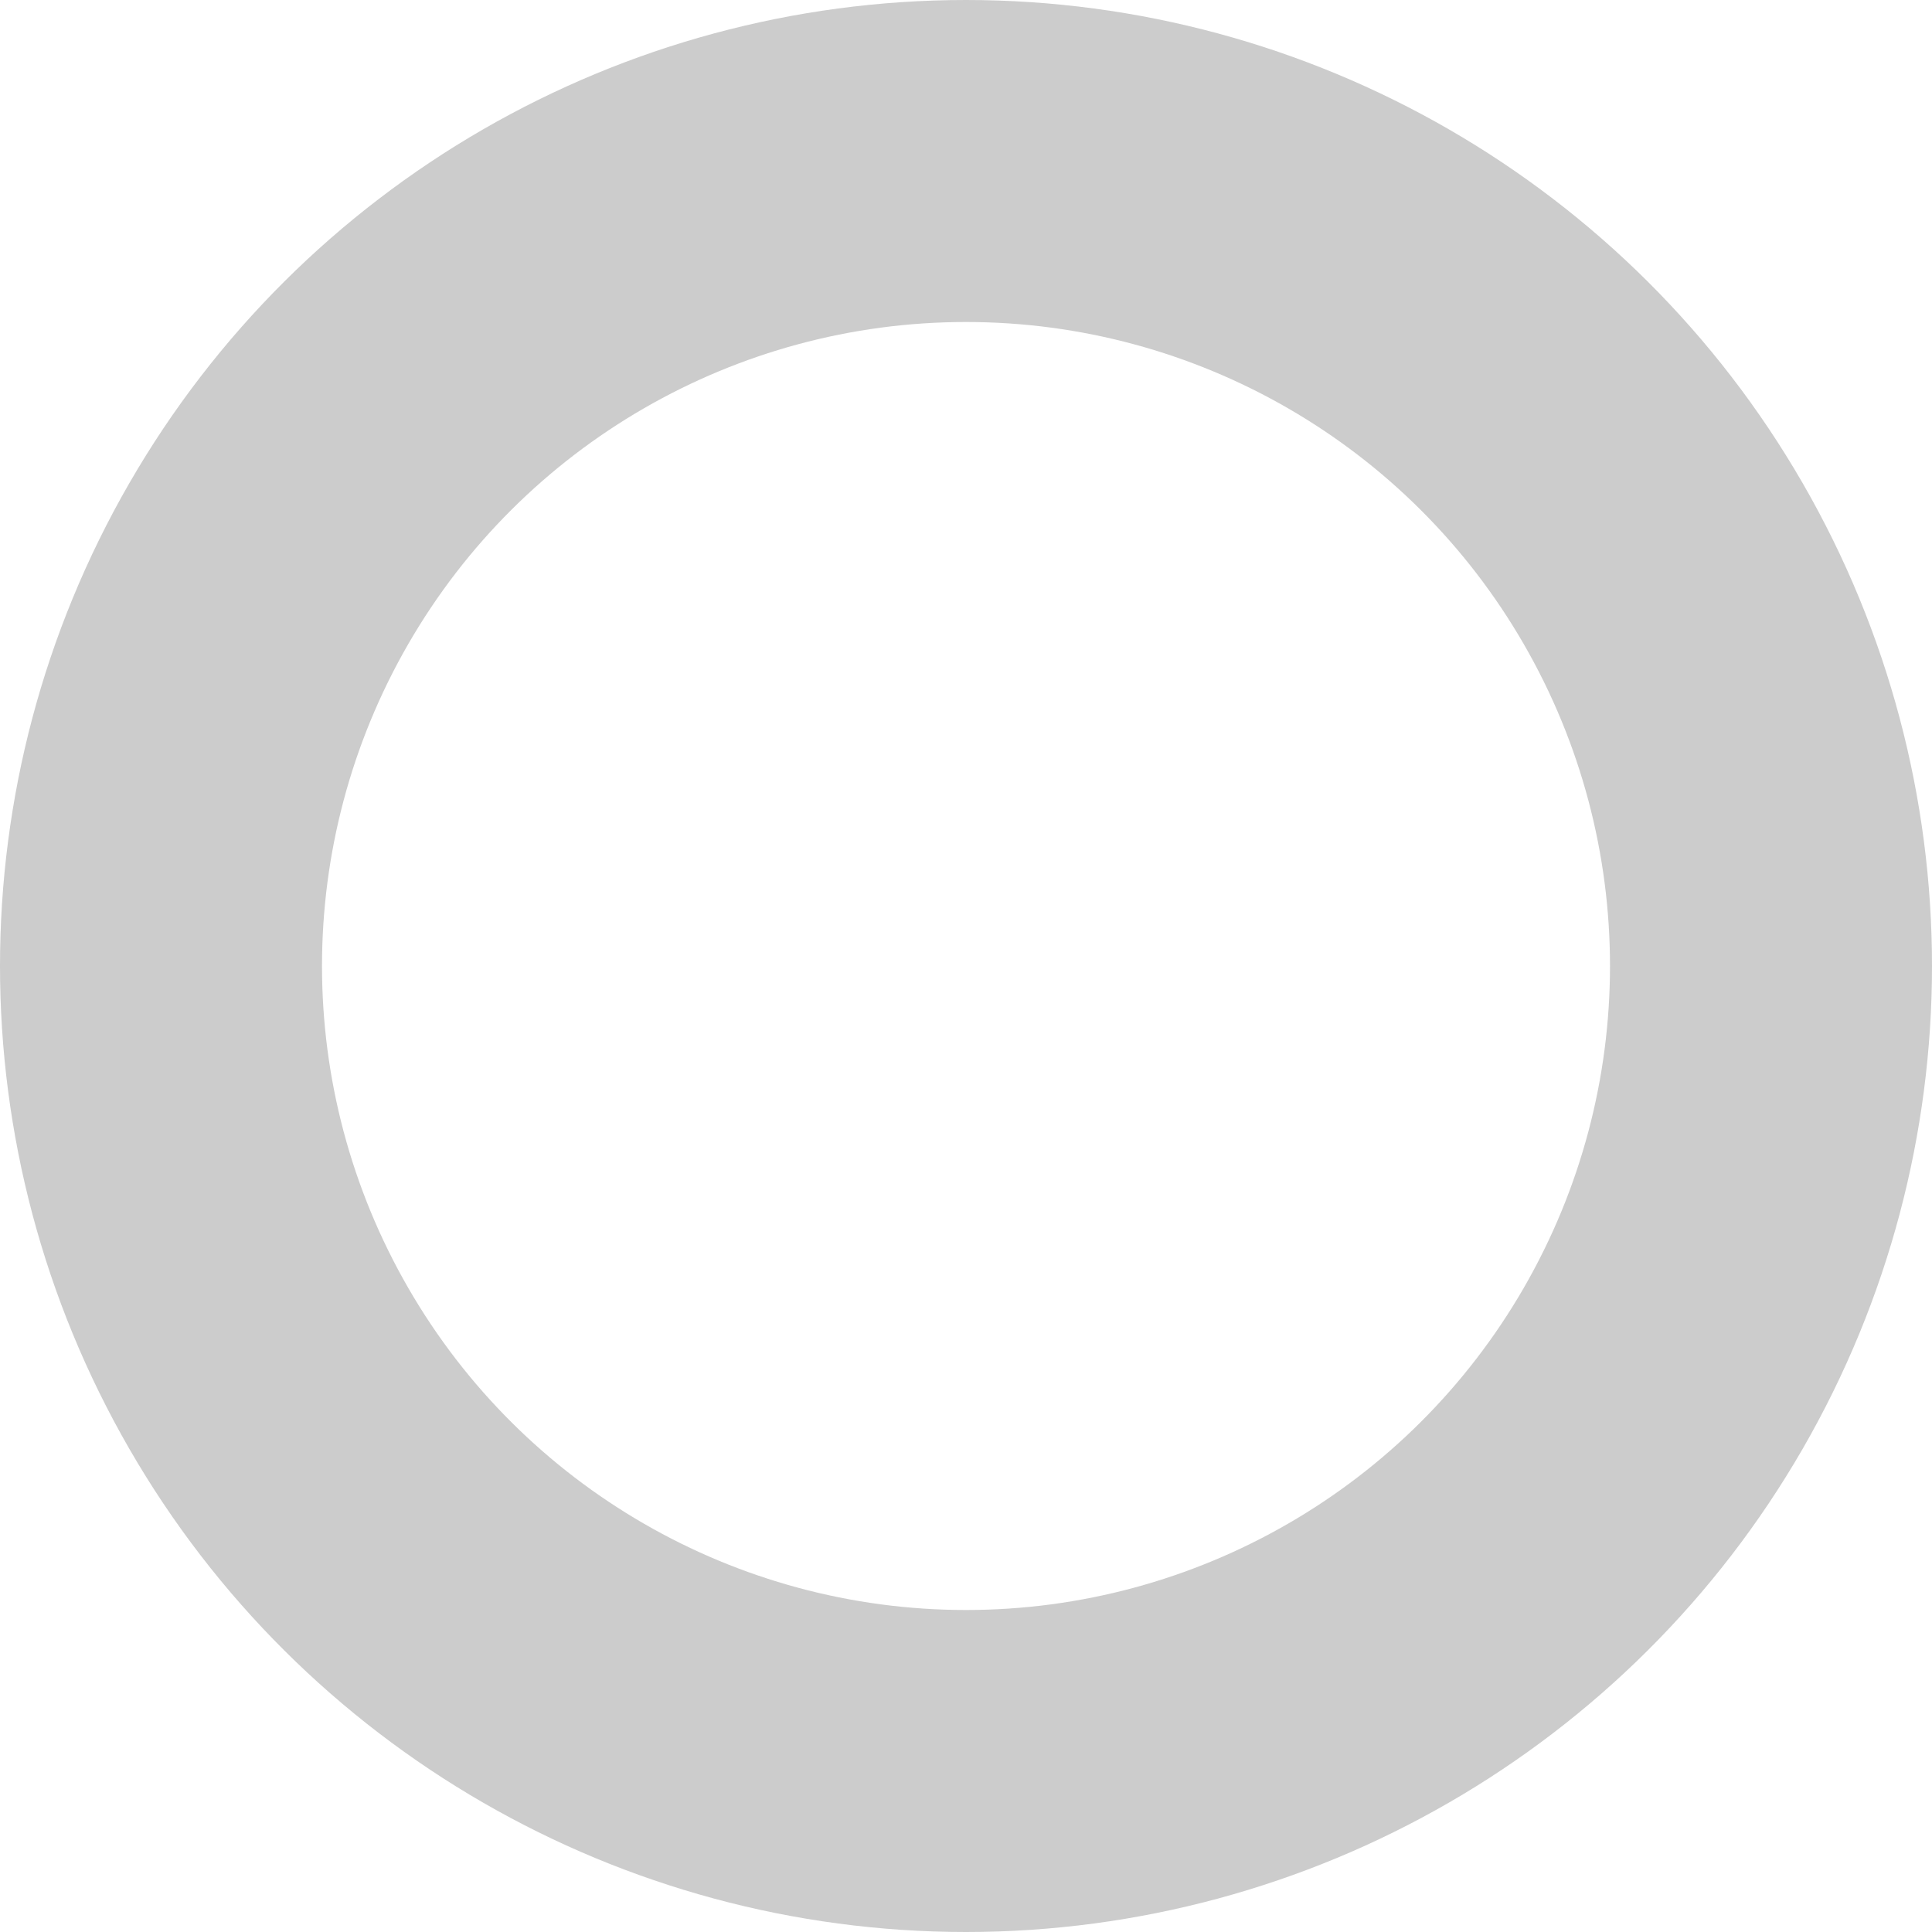 <svg xmlns="http://www.w3.org/2000/svg" width="18" height="18" viewBox="0 0 18 18">
  <g id="Ellipse_18" data-name="Ellipse 18" transform="translate(18) rotate(90)" fill="none" stroke="#ccc" stroke-width="3">
    <circle cx="9" cy="9" r="9" stroke="none"/>
    <circle cx="9" cy="9" r="7.5" fill="none"/>
  </g>
</svg>

